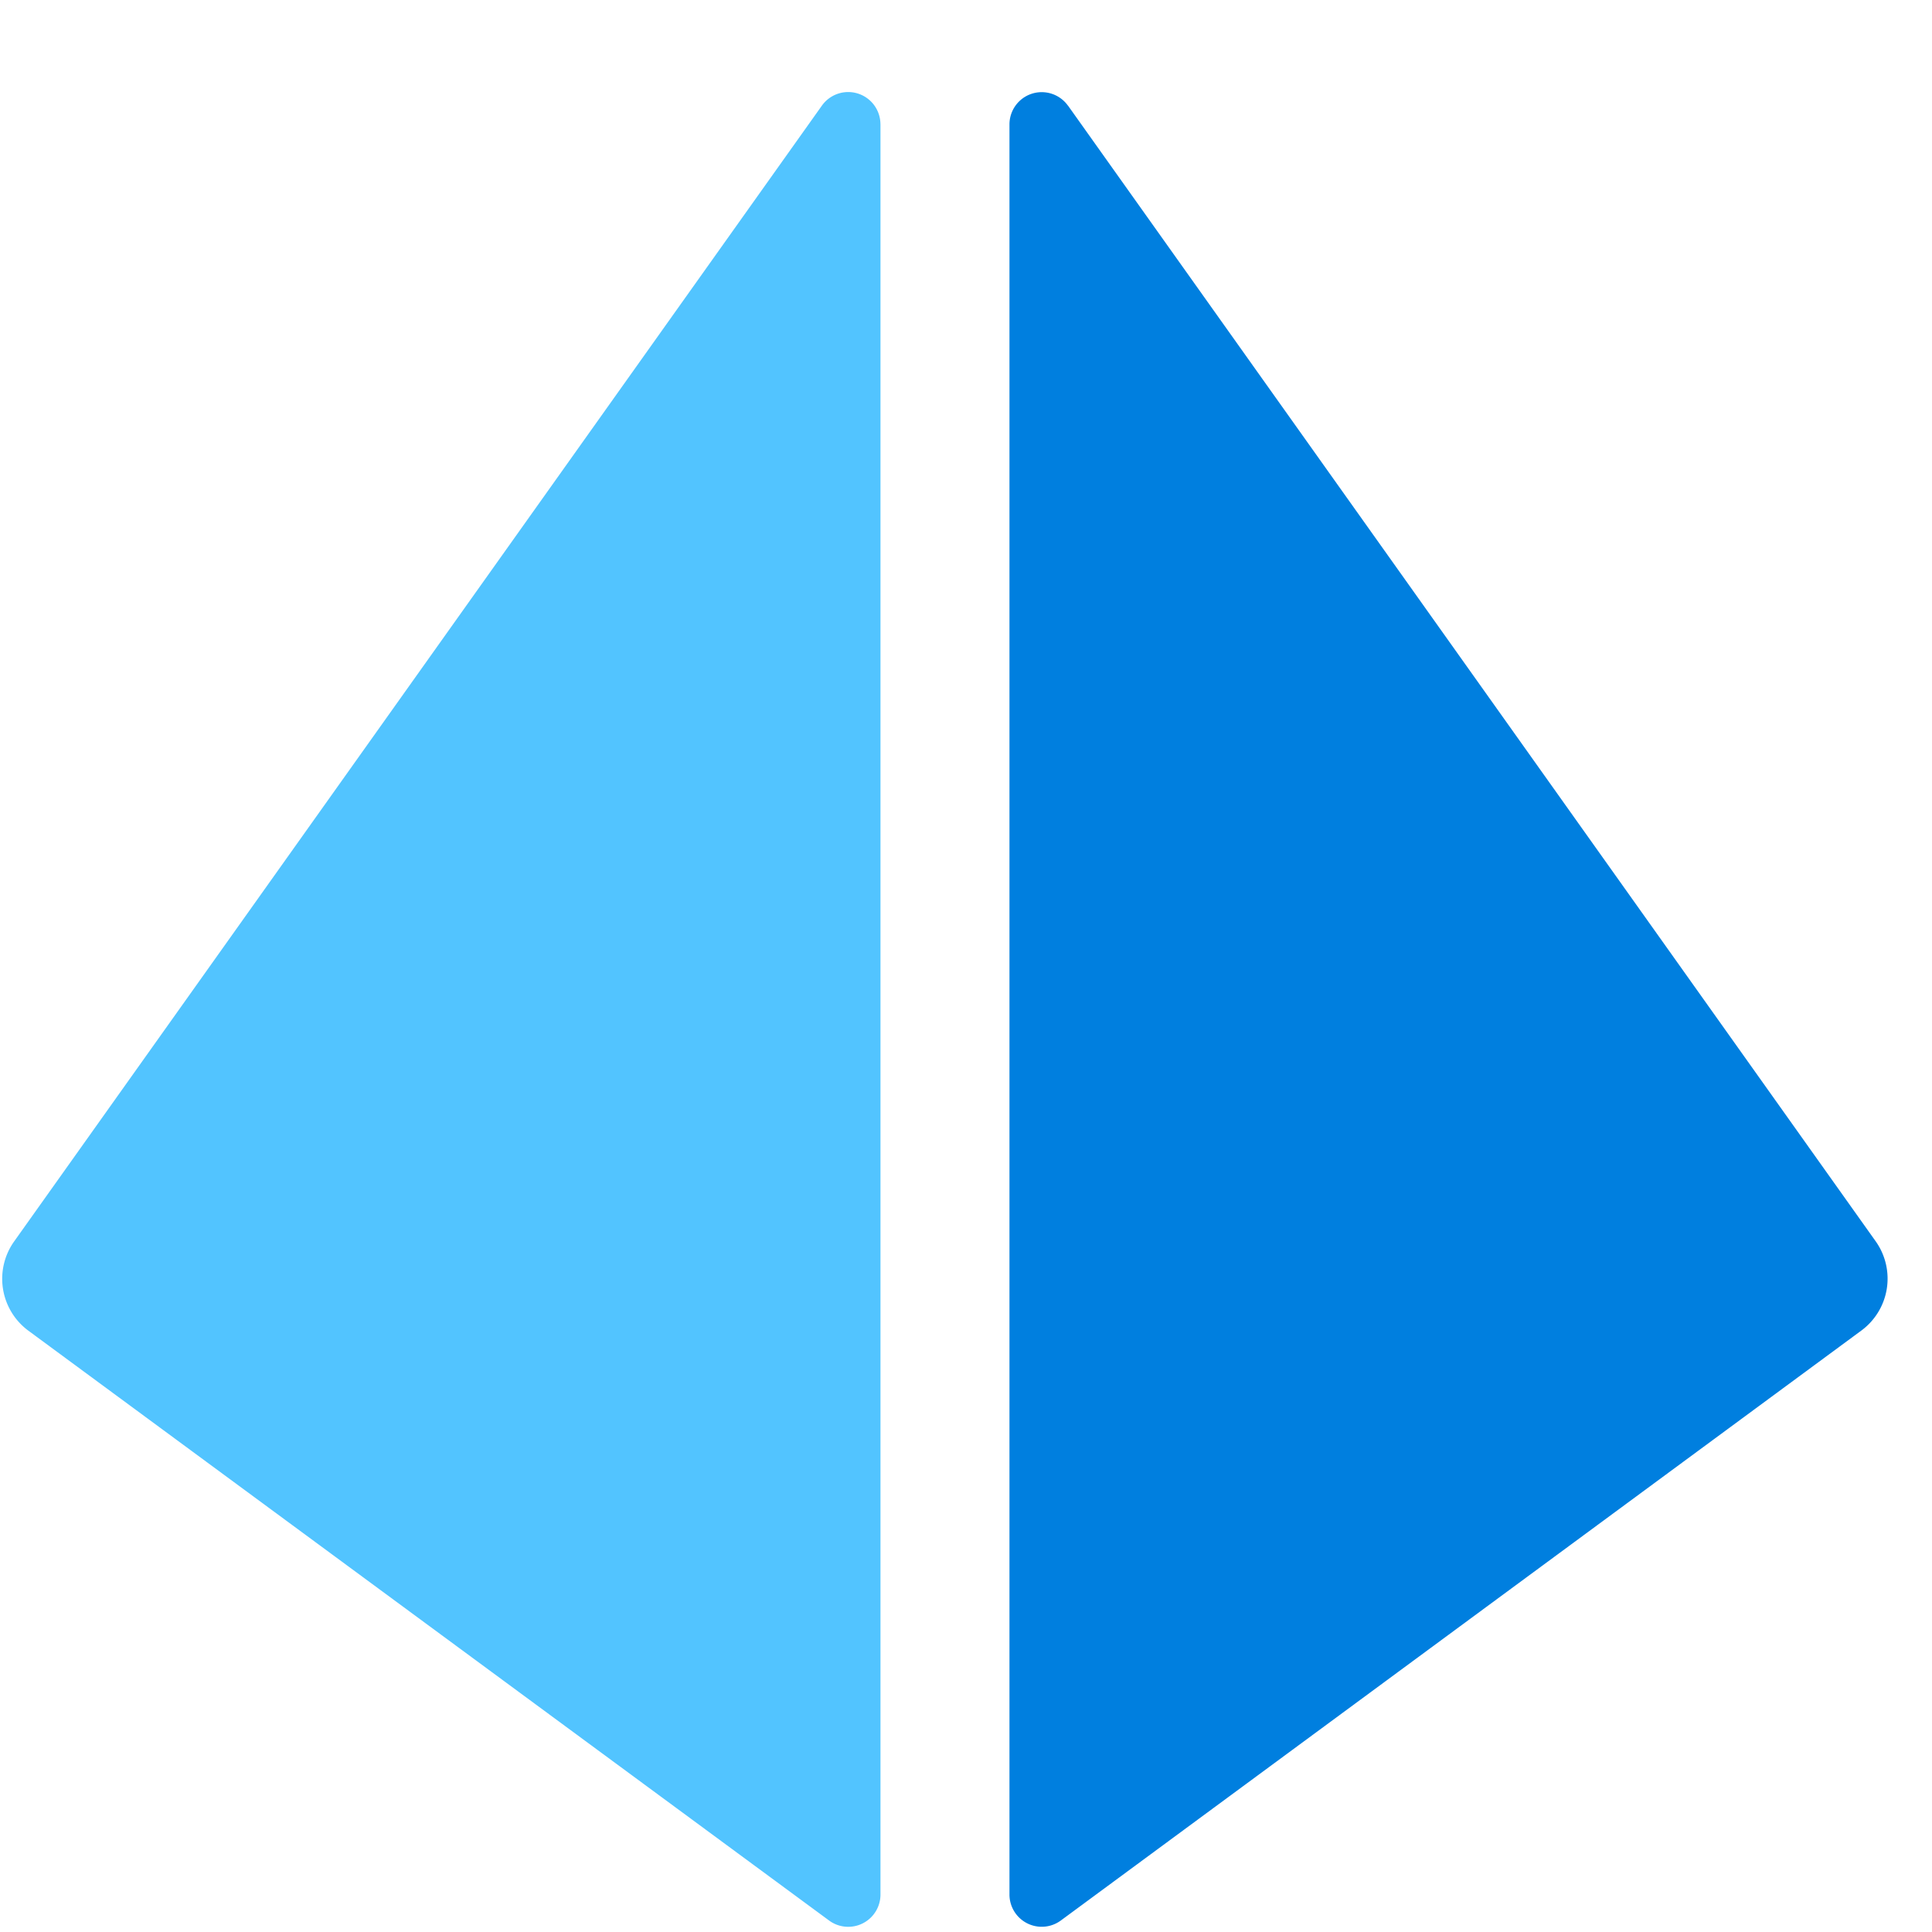 <svg xmlns="http://www.w3.org/2000/svg" width="52" height="52" viewBox="0 0 52 52"><defs><style>.a{fill:none;}.b{fill:#007fdf;}.c{fill:#52c4ff;}</style></defs><g transform="translate(-0.395 0)"><rect class="a" width="52" height="52" transform="translate(0.395 0)"/><path class="b" d="M17.575,1.431,39.315,32a1.736,1.736,0,0,1-.385,2.4L17.383,50.279A.868.868,0,0,1,16,49.58V1.934a.868.868,0,0,1,1.575-.5Z" transform="translate(11.565 1.411)"/><path class="c" d="M24.022,1.934V49.58a.868.868,0,0,1-1.383.7L1.091,34.407A1.736,1.736,0,0,1,.706,32L22.446,1.431a.868.868,0,0,1,1.575.5Z" transform="translate(0.071 1.411)"/></g></svg>